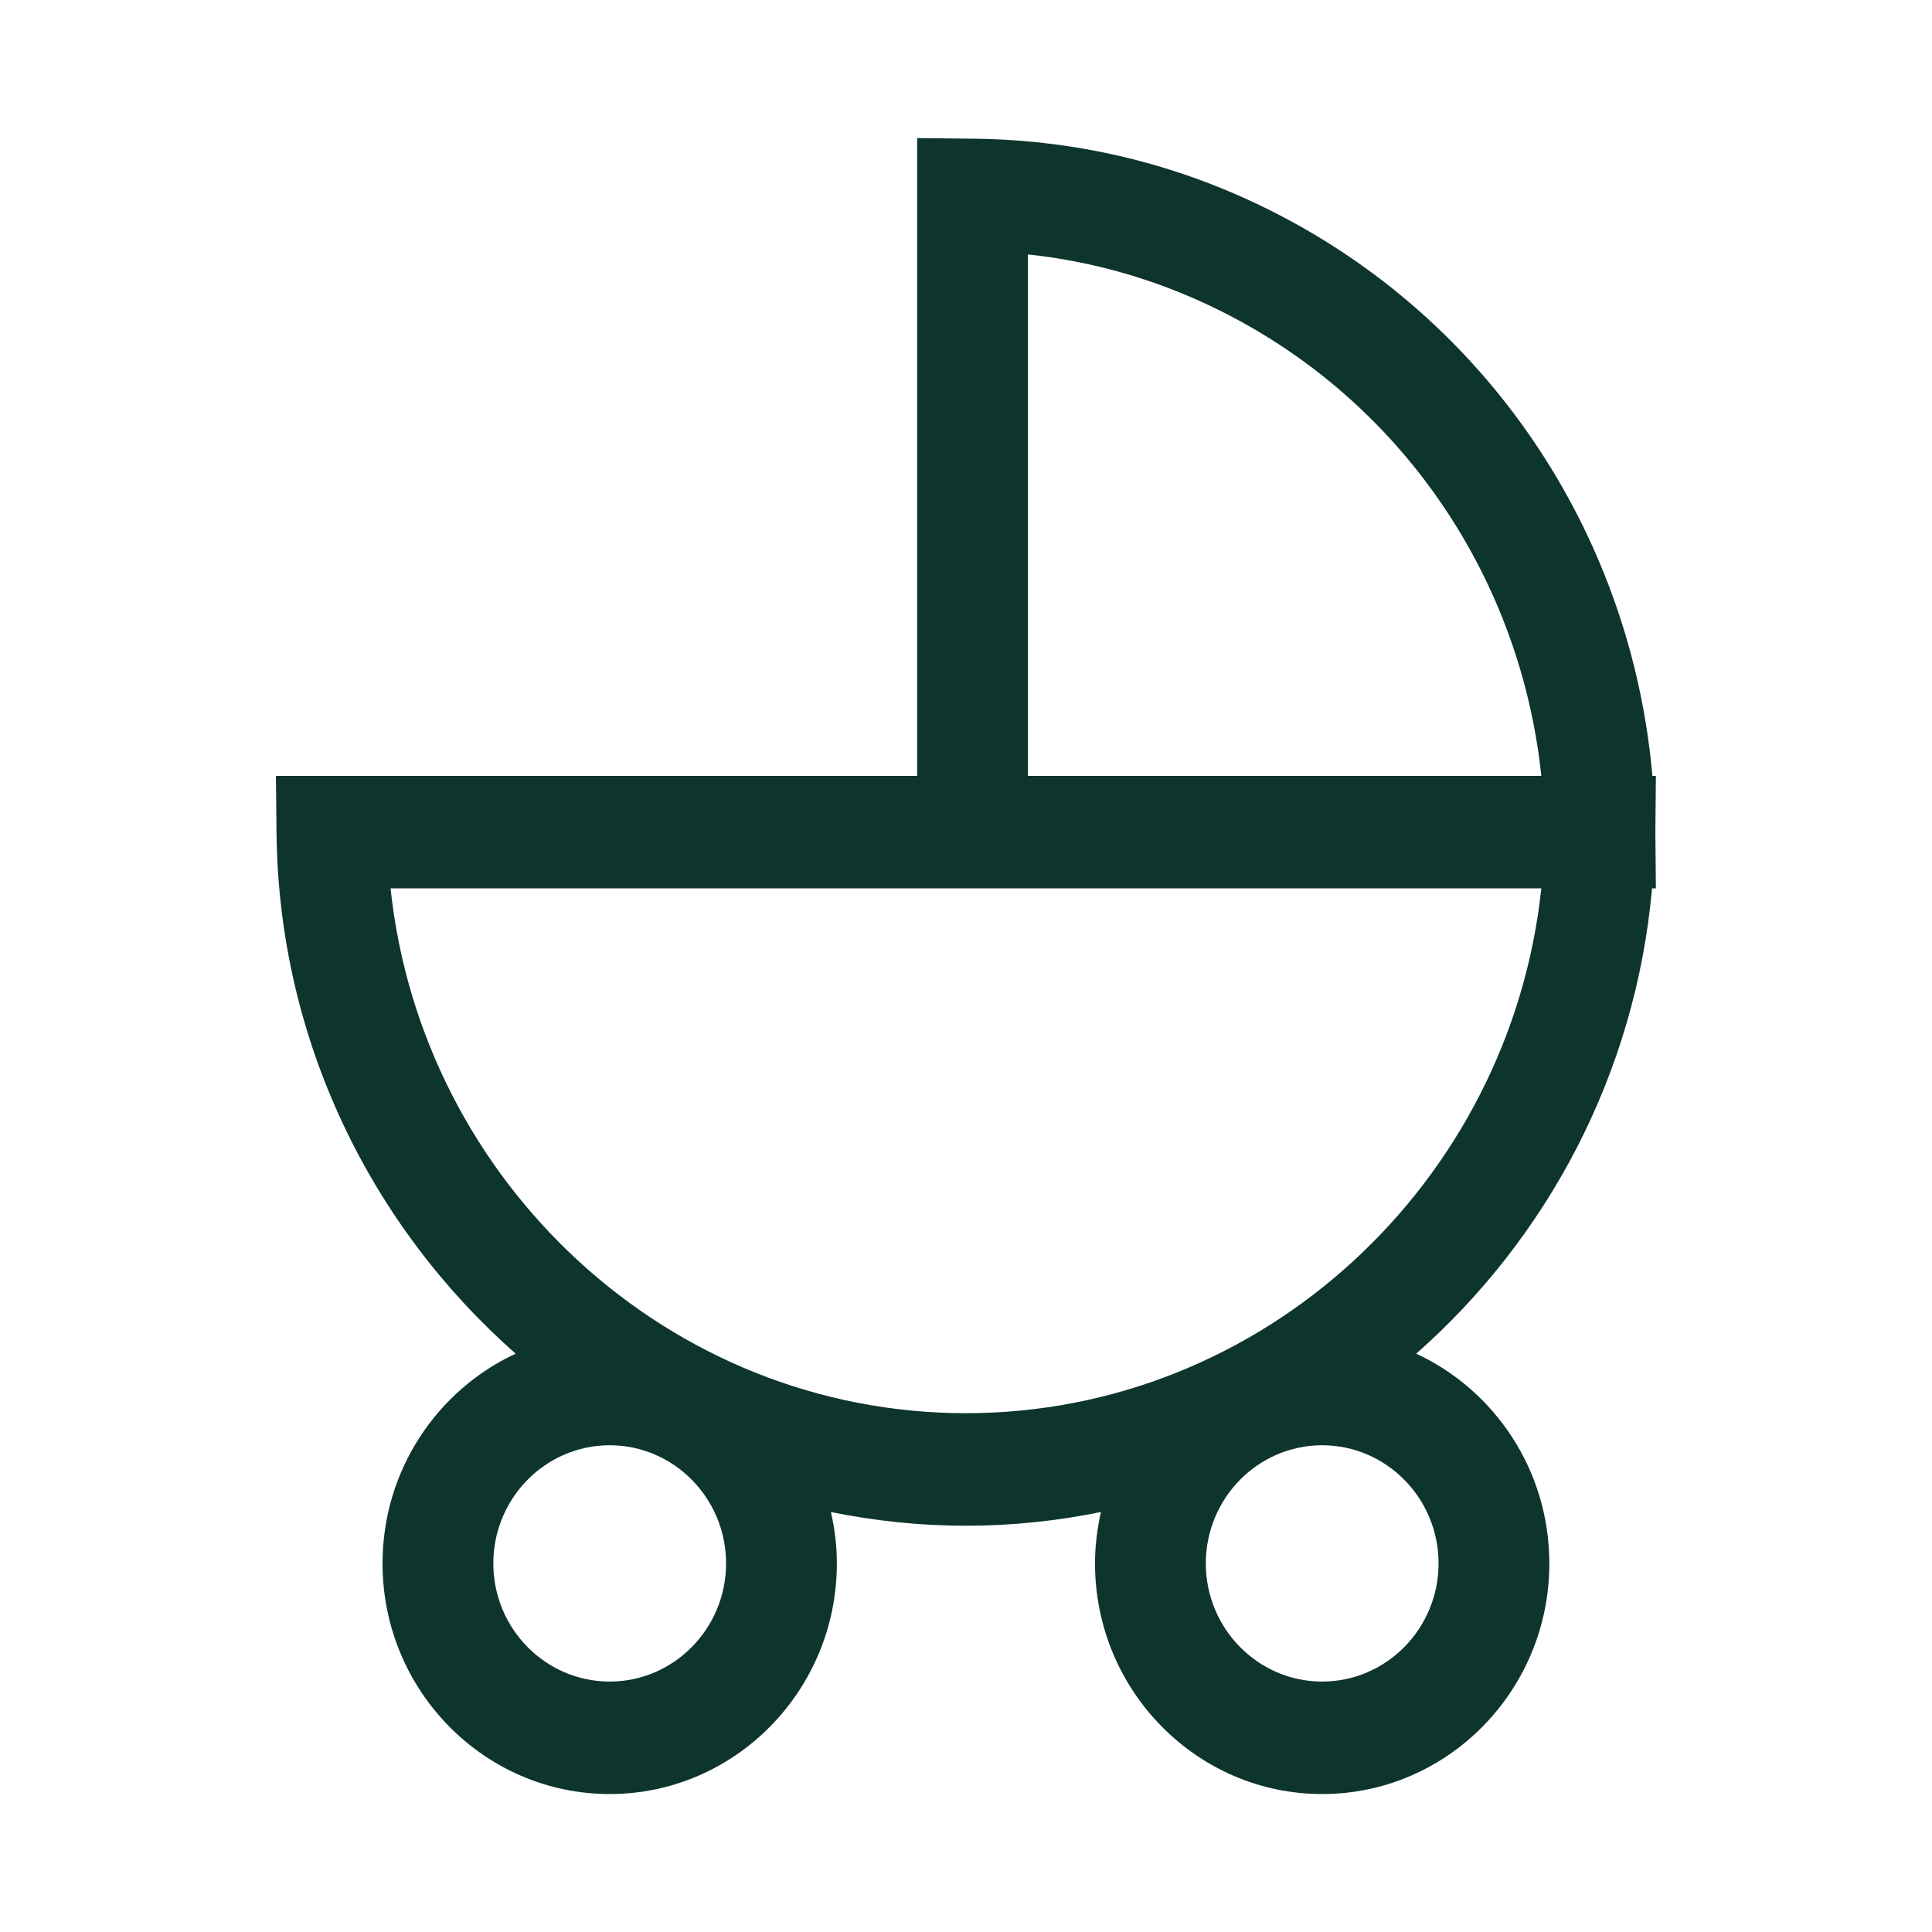 <svg width="32" height="32" viewBox="0 0 32 32" fill="none" xmlns="http://www.w3.org/2000/svg">
<path d="M27.363 14.714H27.427L27.418 13.783L27.427 12.851H27.369C27.023 8.915 24.733 5.419 21.233 3.584C19.641 2.749 17.92 2.316 16.118 2.297L15.191 2.287V12.851H4.57L4.58 13.792C4.614 17.232 6.151 20.316 8.541 22.421C7.242 23.024 6.336 24.353 6.336 25.895C6.336 28.002 8.023 29.715 10.098 29.715C12.173 29.715 13.861 28.002 13.861 25.895C13.861 25.602 13.825 25.318 13.763 25.044C14.487 25.191 15.234 25.271 15.999 25.271C16.763 25.271 17.511 25.191 18.235 25.044C18.173 25.318 18.137 25.602 18.137 25.895C18.137 28.002 19.825 29.715 21.899 29.715C23.974 29.715 25.662 28.002 25.662 25.895C25.662 24.353 24.756 23.024 23.457 22.421C25.63 20.506 27.09 17.781 27.363 14.714ZM10.098 27.852C9.035 27.852 8.171 26.974 8.171 25.895C8.171 24.816 9.035 23.938 10.098 23.938C11.161 23.938 12.026 24.816 12.026 25.895C12.026 26.974 11.161 27.852 10.098 27.852ZM21.899 27.852C20.837 27.852 19.972 26.974 19.972 25.895C19.972 24.816 20.837 23.938 21.899 23.938C22.962 23.938 23.827 24.816 23.827 25.895C23.827 26.974 22.962 27.852 21.899 27.852ZM17.026 4.214C18.203 4.34 19.331 4.683 20.391 5.239C23.28 6.754 25.189 9.615 25.529 12.851H17.026L17.026 4.214ZM6.469 14.714H25.529C25.012 19.587 20.917 23.407 15.999 23.407C11.08 23.407 6.985 19.587 6.469 14.714Z" fill="#0E352D"/>
</svg>

